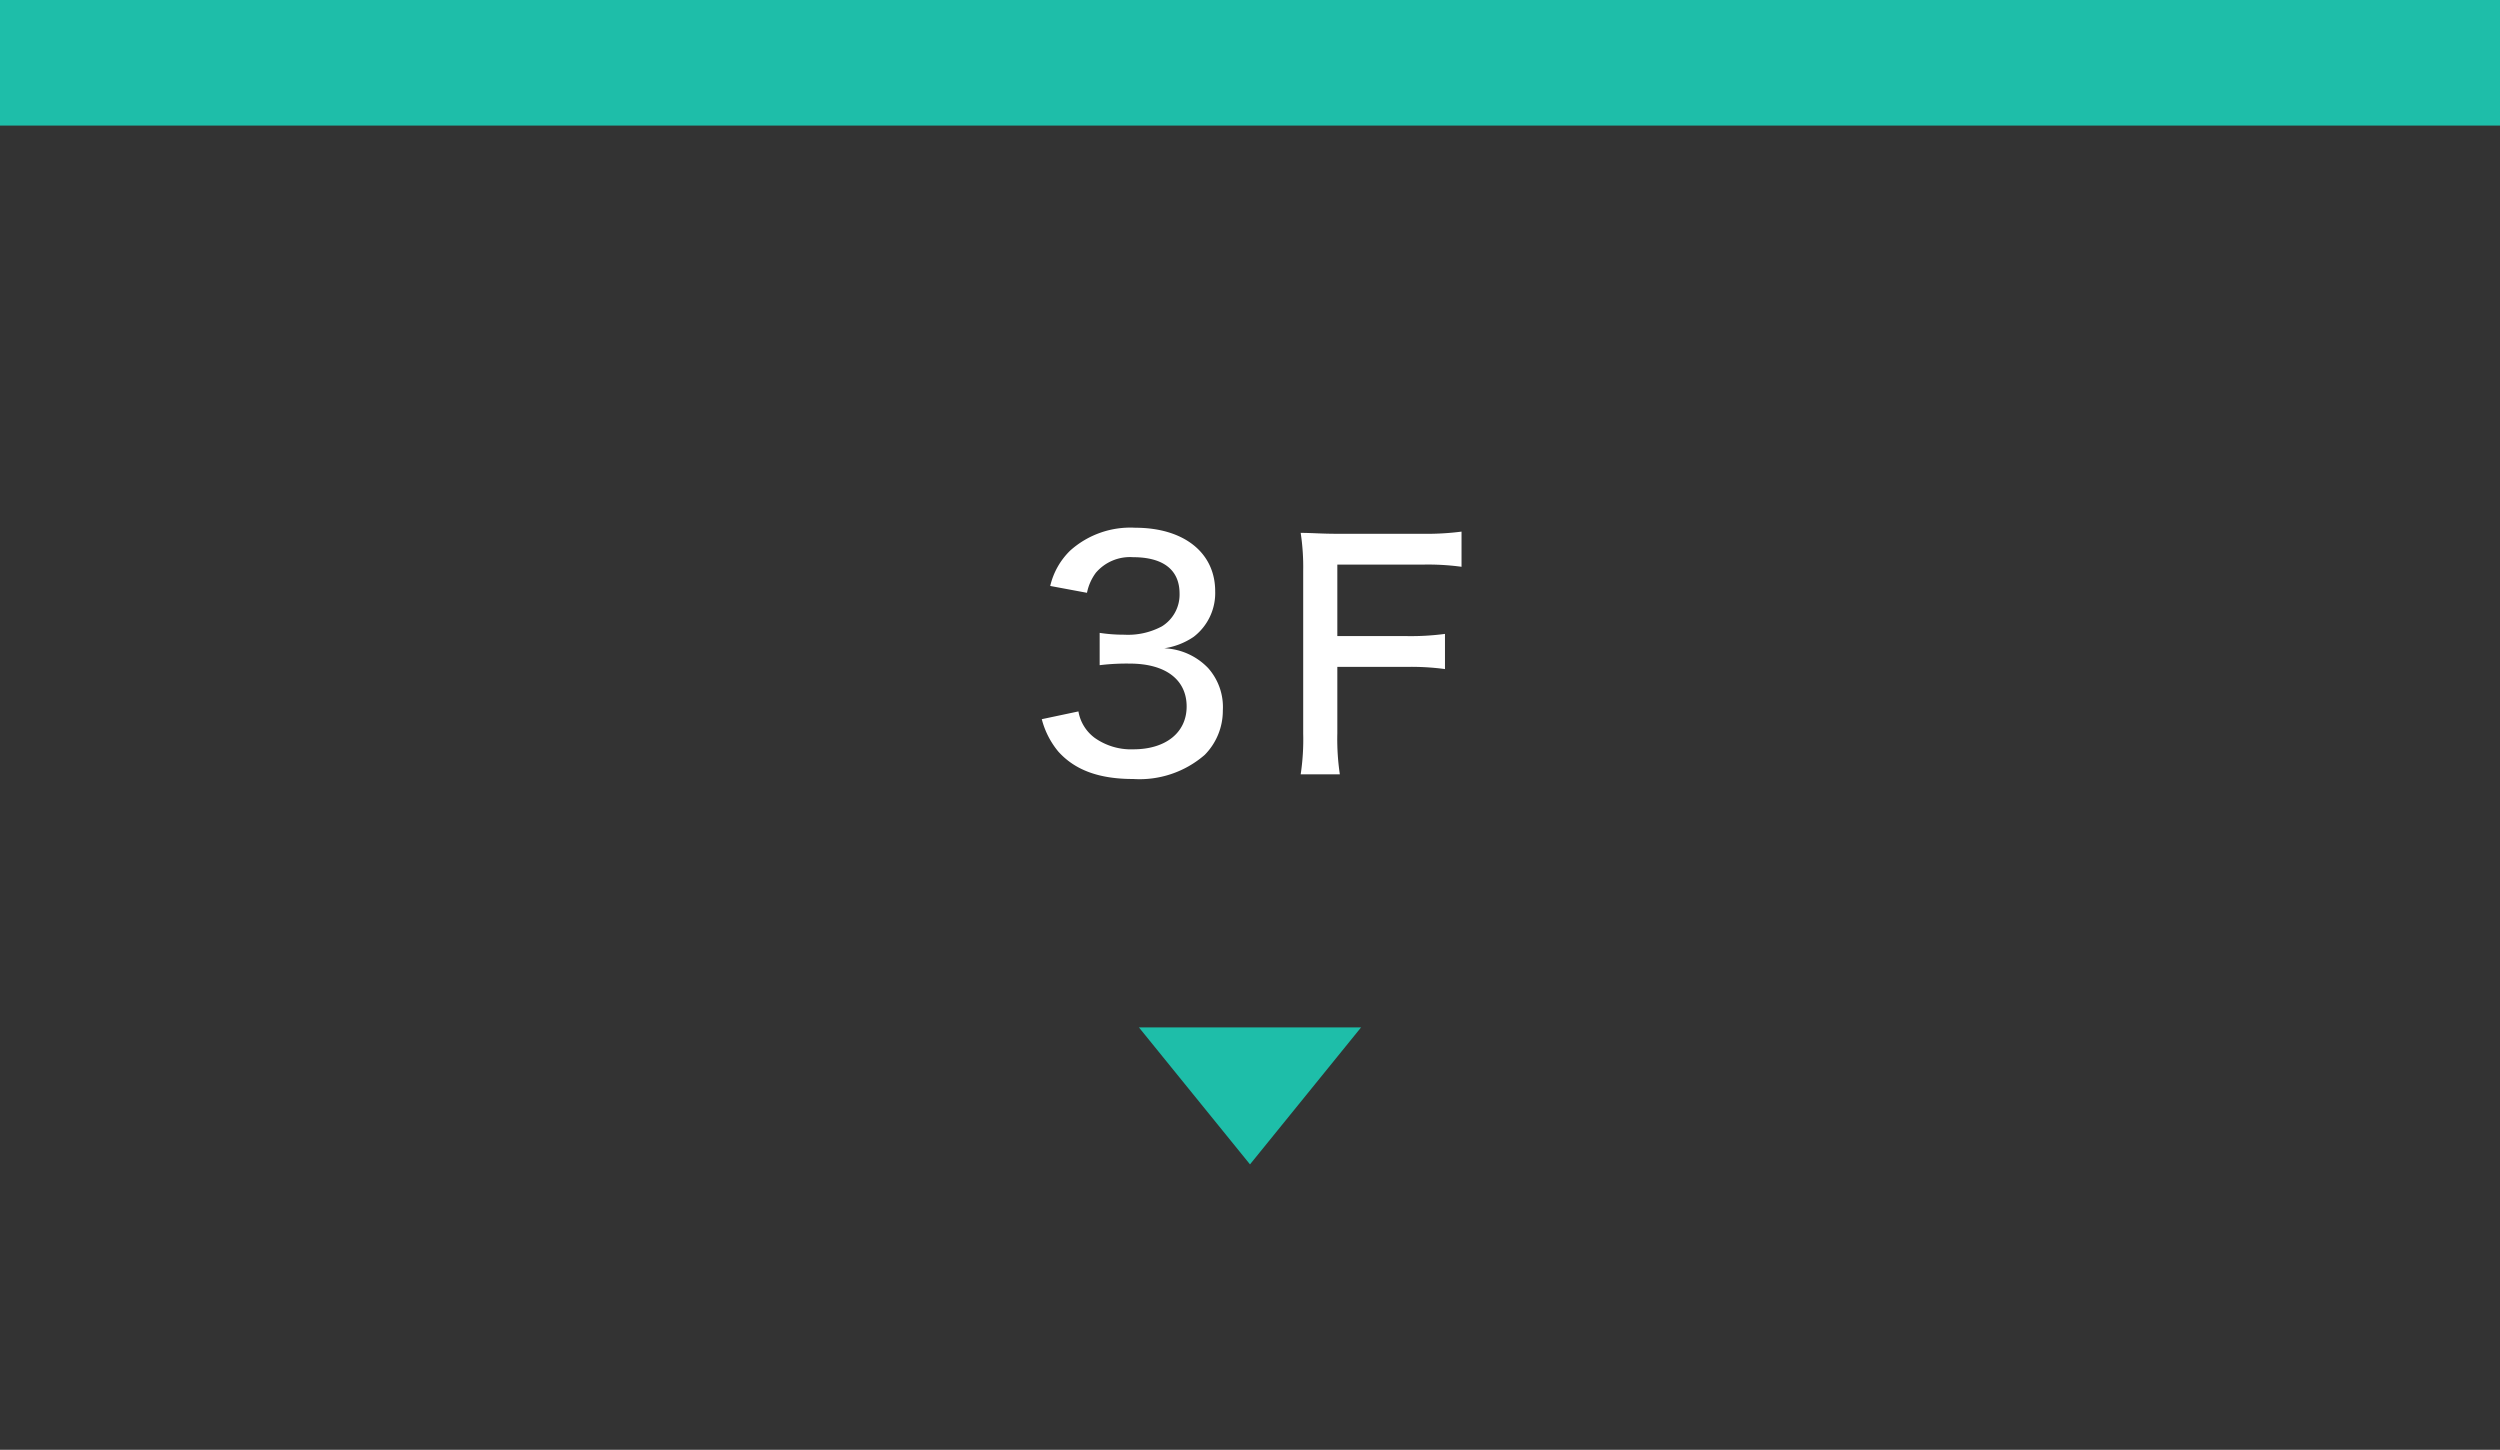 <svg id="レイヤー_1" data-name="レイヤー 1" xmlns="http://www.w3.org/2000/svg" width="219" height="127" viewBox="0 0 219 127"><defs><style>.cls-1{fill:#333;}.cls-2{fill:#1ebea9;}.cls-3{fill:#fff;}</style></defs><title>アートボード 6 のコピー 3</title><rect class="cls-1" width="219" height="127"/><rect class="cls-2" width="219" height="11"/><polygon class="cls-2" points="109.5 102 119.23 90 99.77 90 109.5 102"/><path class="cls-3" d="M94.47,62.32a3.65,3.65,0,0,0,1.43,2.32,5.5,5.5,0,0,0,3.38,1c2.83,0,4.67-1.46,4.67-3.75s-1.76-3.76-5-3.76a19.46,19.46,0,0,0-2.62.14V55.44a14.09,14.09,0,0,0,2.16.16,6.29,6.29,0,0,0,3.29-.73A3.27,3.27,0,0,0,103.33,52c0-2.08-1.43-3.19-4.08-3.19A3.93,3.93,0,0,0,96,50.17a4.39,4.39,0,0,0-.78,1.76L92,51.33a6.32,6.32,0,0,1,1.75-3.1,7.89,7.89,0,0,1,5.7-2c4.26,0,7,2.19,7,5.56a4.83,4.83,0,0,1-1.89,4,6.18,6.18,0,0,1-2.57,1,5.63,5.63,0,0,1,3.84,1.73,5.14,5.14,0,0,1,1.29,3.73,5.5,5.5,0,0,1-1.59,3.88,8.7,8.7,0,0,1-6.26,2.11c-3,0-5.1-.78-6.56-2.4A7.28,7.28,0,0,1,91.26,63Z"/><path class="cls-3" d="M117.15,64.24a21,21,0,0,0,.22,3.59h-3.43a20.41,20.41,0,0,0,.22-3.57V50a20,20,0,0,0-.22-3.32c1,0,1.73.08,3.24.08h7.42a23.88,23.88,0,0,0,3.43-.19v3.08a21.9,21.9,0,0,0-3.43-.19h-7.45v6.26h6a22.65,22.65,0,0,0,3.43-.19v3.08a22.4,22.4,0,0,0-3.43-.19h-6Z"/></svg>
